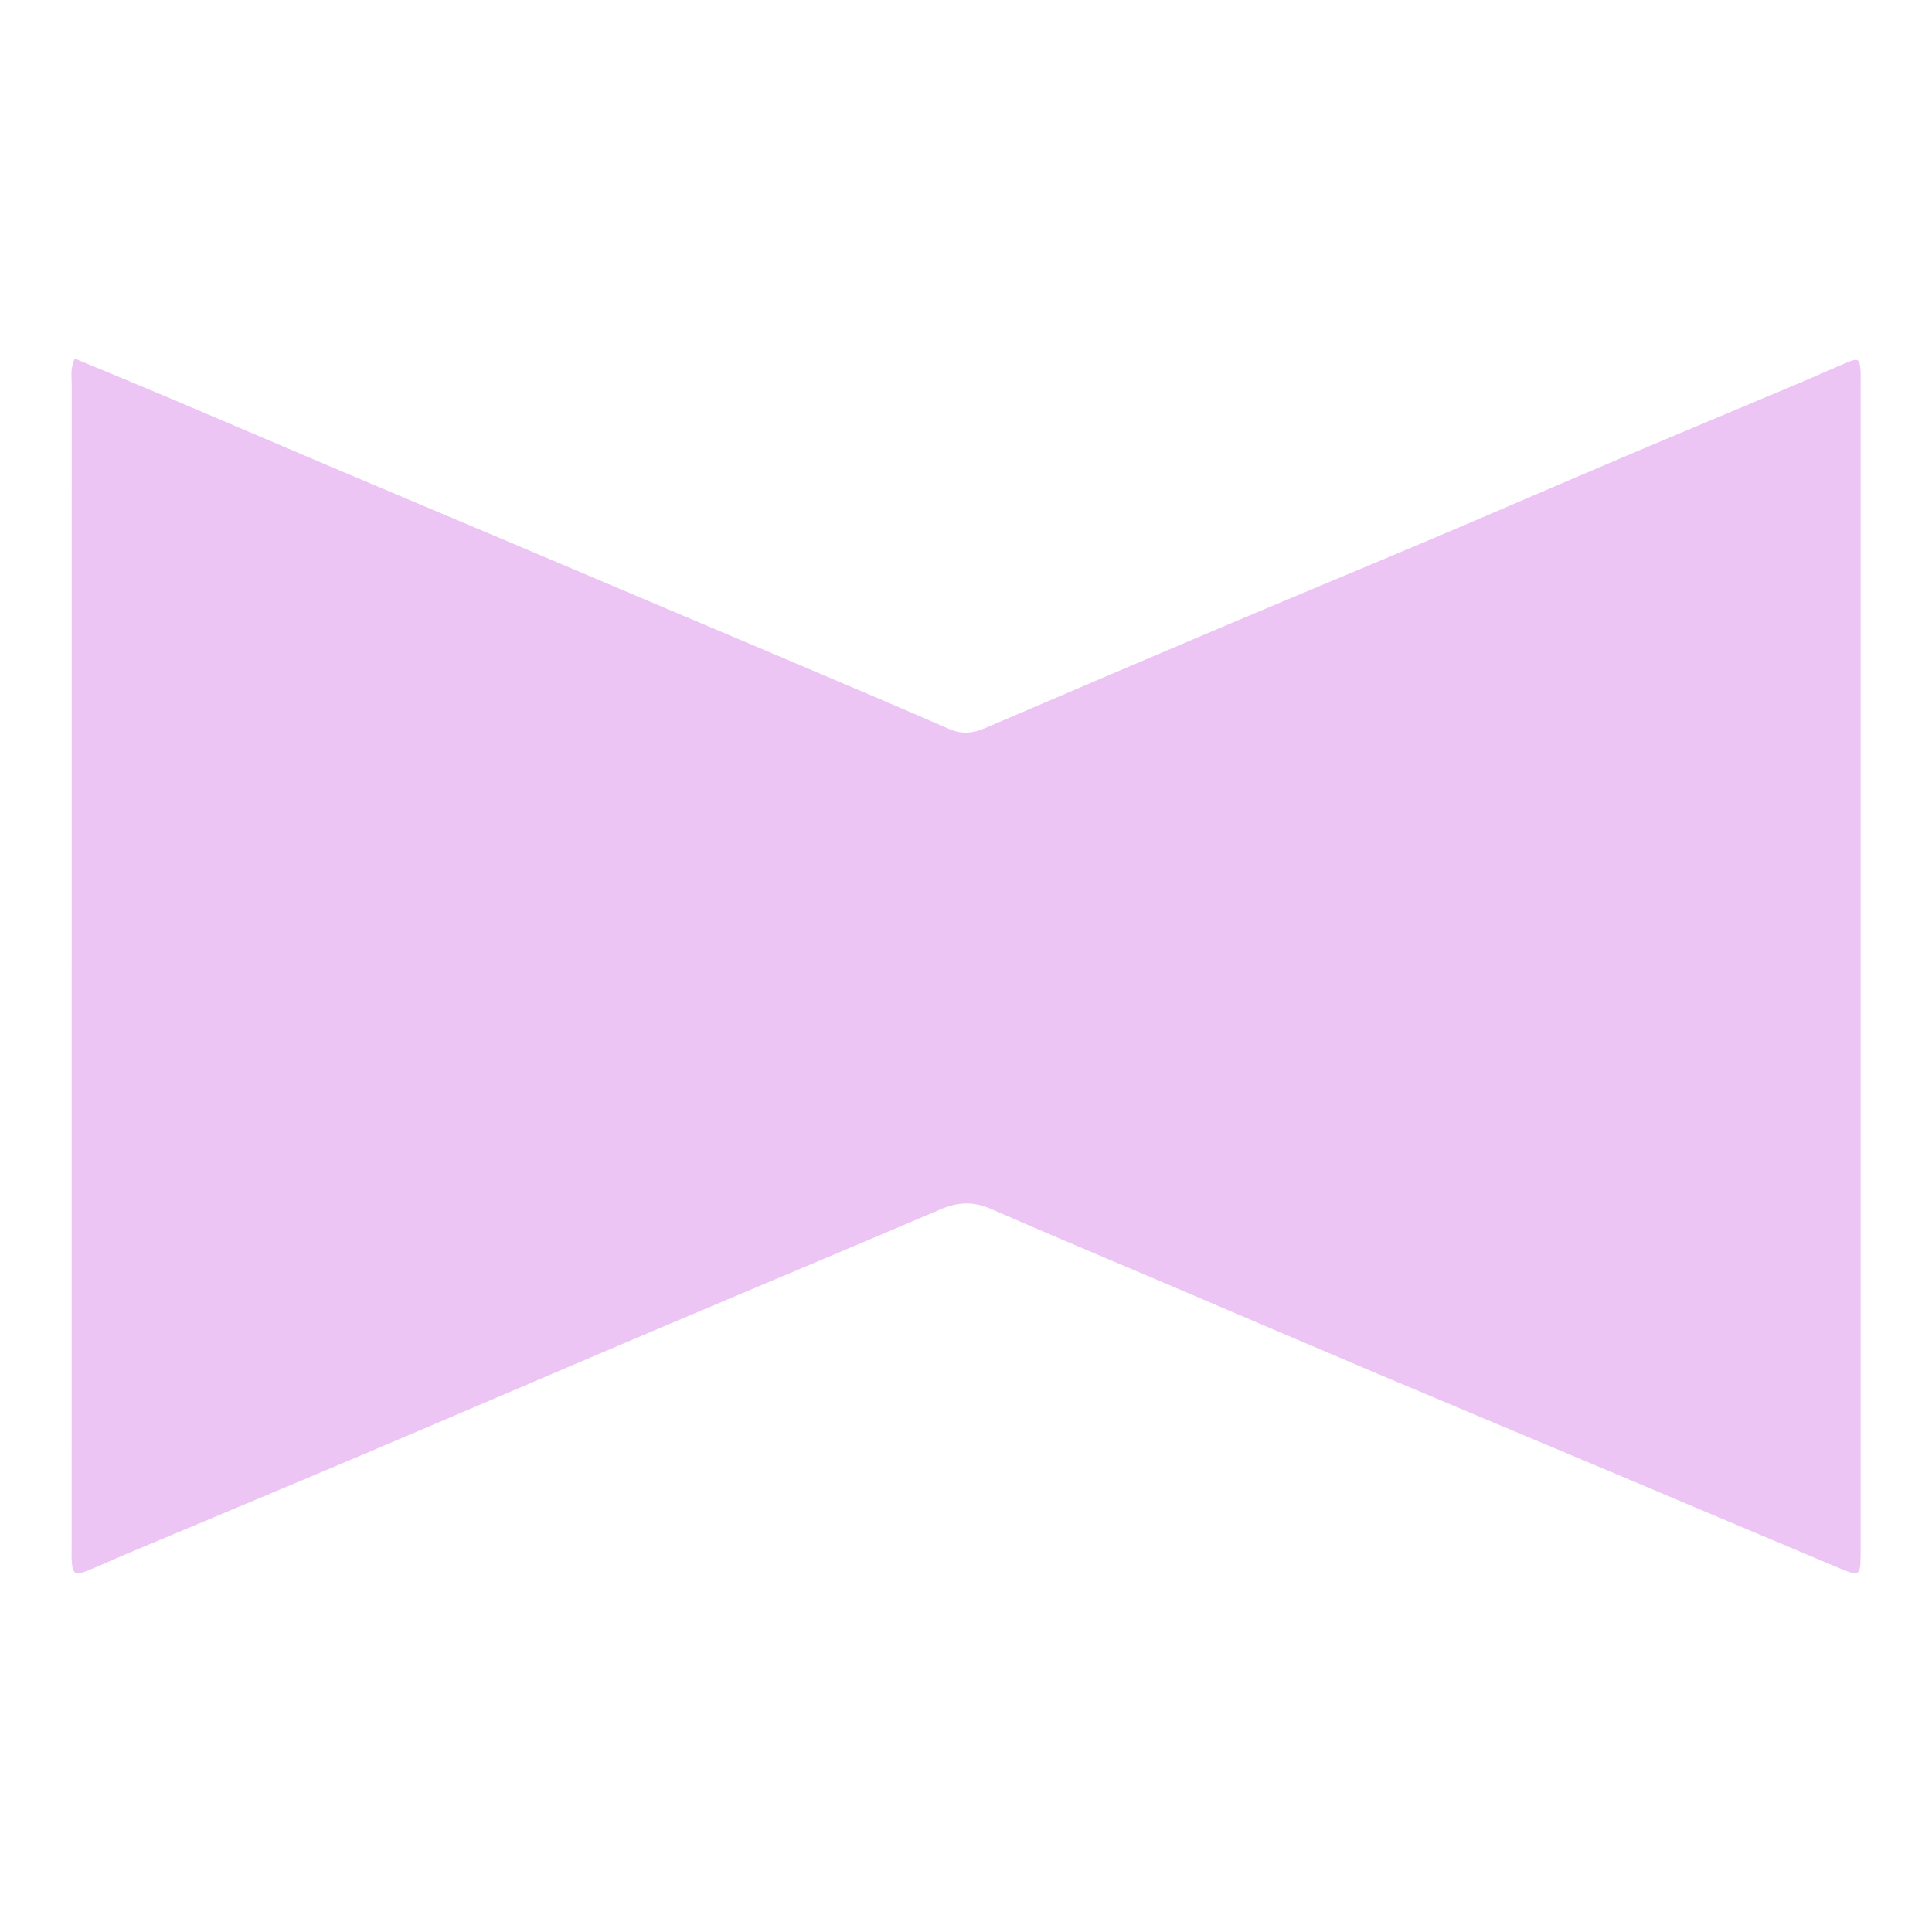<?xml version="1.0" encoding="UTF-8" standalone="no"?>
<!DOCTYPE svg PUBLIC "-//W3C//DTD SVG 1.1//EN" "http://www.w3.org/Graphics/SVG/1.1/DTD/svg11.dtd">
<svg width="100%" height="100%" viewBox="0 0 1000 1000" version="1.1" xmlns="http://www.w3.org/2000/svg" xmlns:xlink="http://www.w3.org/1999/xlink" xml:space="preserve" xmlns:serif="http://www.serif.com/" style="fill-rule:evenodd;clip-rule:evenodd;stroke-linejoin:round;stroke-miterlimit:2;">
    <g transform="matrix(5.674,0,0,5.674,38.696,815.766)">
        <path d="M0,-111.059C2.961,-109.828 5.806,-108.662 8.637,-107.464C13.478,-105.415 18.307,-103.34 23.146,-101.288C28.712,-98.93 34.284,-96.588 39.851,-94.235C44.572,-92.239 49.29,-90.239 54.009,-88.24C58.788,-86.217 63.57,-84.199 68.347,-82.168C72.157,-80.549 75.968,-78.932 79.761,-77.274C80.871,-76.789 81.889,-76.857 82.976,-77.323C90.282,-80.457 97.593,-83.581 104.915,-86.68C111.206,-89.344 117.521,-91.954 123.812,-94.617C129.561,-97.051 135.286,-99.538 141.032,-101.976C146.415,-104.26 151.814,-106.506 157.203,-108.777C158.716,-109.414 160.212,-110.095 161.727,-110.729C162.688,-111.132 162.833,-111.026 162.904,-109.953C162.93,-109.559 162.911,-109.163 162.911,-108.768L162.911,-2.524C162.911,-2.392 162.912,-2.261 162.911,-2.129C162.891,0.031 162.866,0.073 160.851,-0.771C154.125,-3.59 147.413,-6.441 140.692,-9.271C133.426,-12.33 126.151,-15.366 118.889,-18.435C112.474,-21.147 106.073,-23.893 99.665,-26.622C94.285,-28.913 88.888,-31.167 83.531,-33.511C81.954,-34.2 80.539,-34.116 78.989,-33.456C69.742,-29.514 60.469,-25.635 51.215,-21.71C42.927,-18.195 34.661,-14.632 26.372,-11.12C19.114,-8.044 11.836,-5.012 4.569,-1.957C3.418,-1.473 2.288,-0.937 1.127,-0.477C0.003,-0.031 -0.21,-0.196 -0.279,-1.459C-0.301,-1.852 -0.284,-2.248 -0.284,-2.643C-0.285,-37.992 -0.286,-73.341 -0.278,-108.69C-0.278,-109.403 -0.423,-110.137 0,-111.059" style="fill:rgb(236,197,245);fill-rule:nonzero;"/>
    </g>
</svg>
